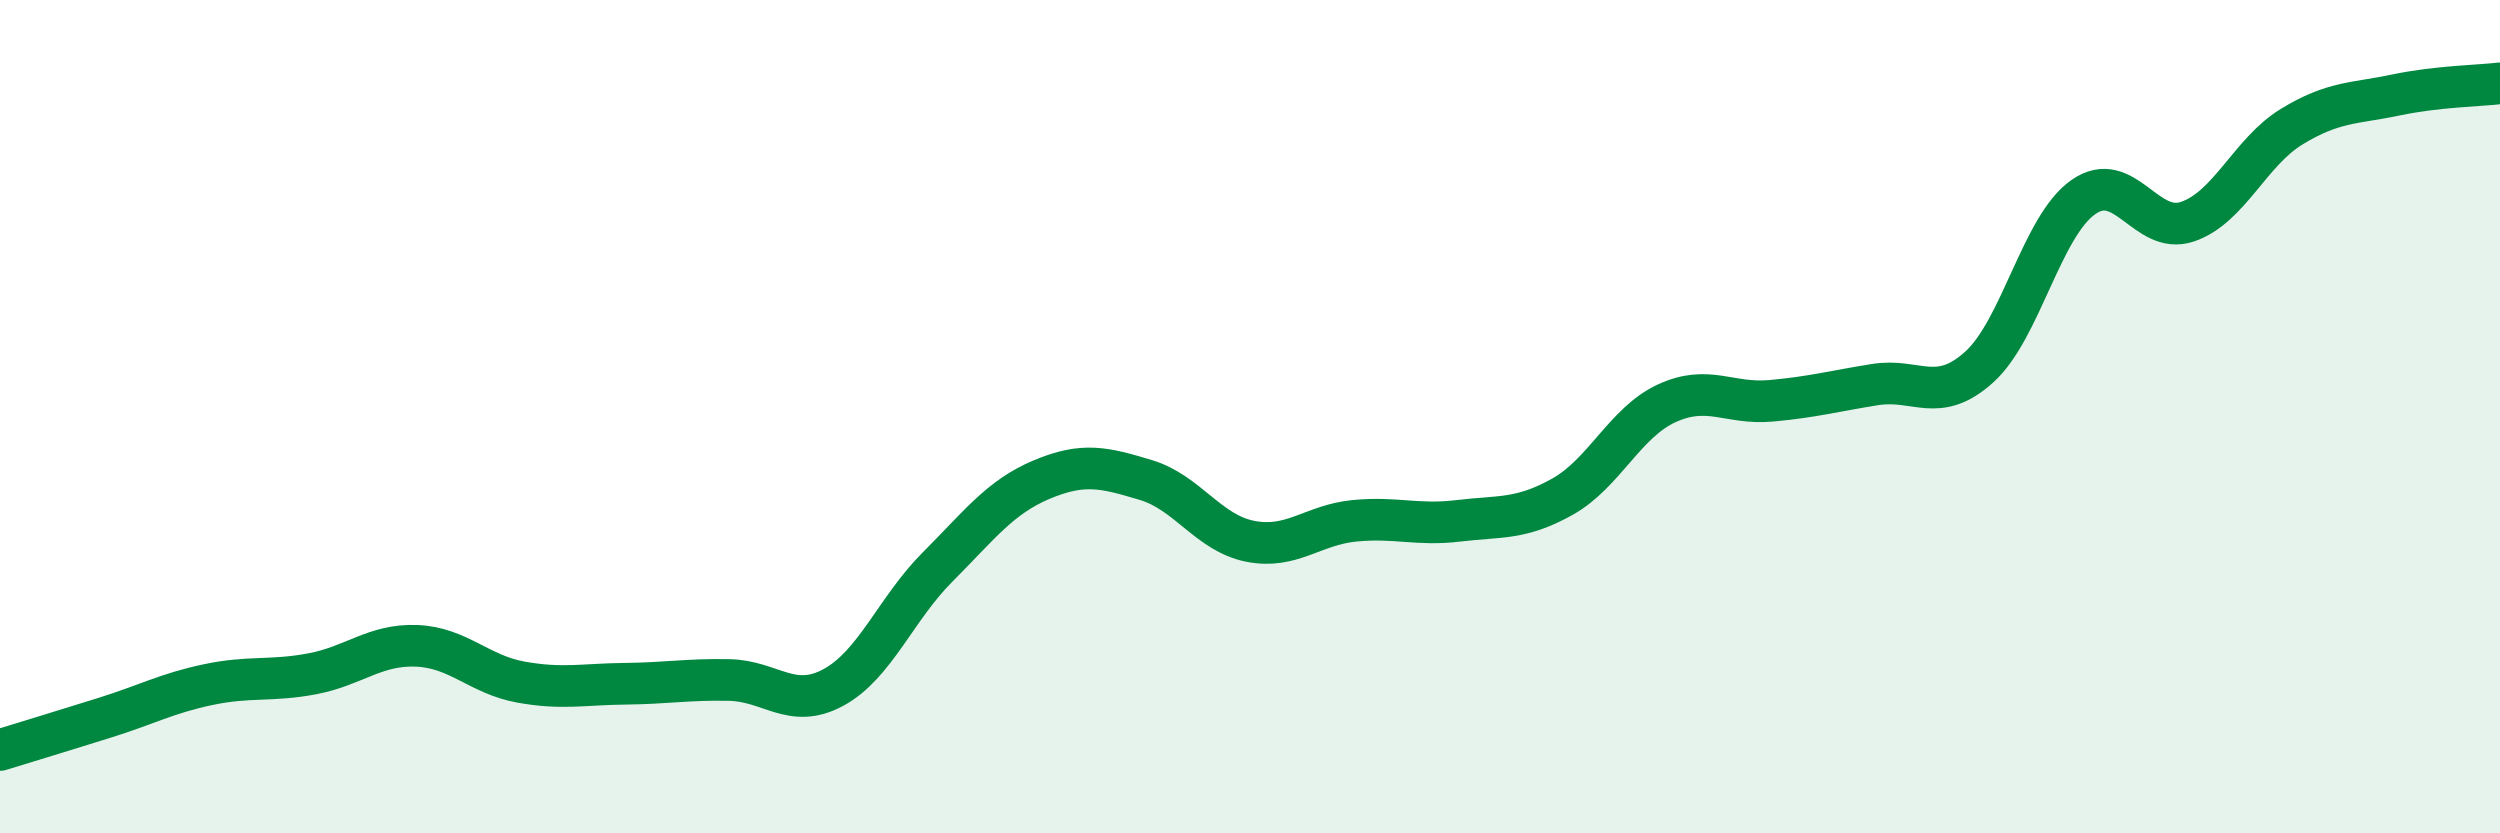 
    <svg width="60" height="20" viewBox="0 0 60 20" xmlns="http://www.w3.org/2000/svg">
      <path
        d="M 0,18 C 0.5,17.85 1.5,17.54 2.5,17.23 C 3.5,16.92 4,16.64 5,16.43 C 6,16.22 6.5,16.36 7.5,16.17 C 8.5,15.98 9,15.46 10,15.5 C 11,15.54 11.5,16.19 12.5,16.37 C 13.5,16.55 14,16.42 15,16.41 C 16,16.4 16.5,16.3 17.5,16.32 C 18.5,16.34 19,17.04 20,16.5 C 21,15.96 21.5,14.61 22.5,13.61 C 23.5,12.61 24,11.93 25,11.51 C 26,11.09 26.5,11.22 27.5,11.52 C 28.5,11.82 29,12.79 30,12.99 C 31,13.19 31.5,12.6 32.5,12.5 C 33.5,12.4 34,12.62 35,12.5 C 36,12.38 36.5,12.48 37.5,11.92 C 38.5,11.36 39,10.14 40,9.68 C 41,9.22 41.5,9.71 42.5,9.62 C 43.5,9.53 44,9.39 45,9.23 C 46,9.07 46.5,9.71 47.5,8.81 C 48.5,7.91 49,5.43 50,4.73 C 51,4.03 51.5,5.66 52.5,5.32 C 53.5,4.98 54,3.65 55,3.04 C 56,2.43 56.5,2.49 57.5,2.28 C 58.5,2.07 59.5,2.06 60,2L60 20L0 20Z"
        fill="#008740"
        opacity="0.1"
        stroke-linecap="round"
        stroke-linejoin="round"
      />
      <path
        d="M 0,18 C 0.5,17.85 1.5,17.54 2.5,17.23 C 3.5,16.92 4,16.64 5,16.43 C 6,16.22 6.5,16.36 7.5,16.17 C 8.5,15.98 9,15.46 10,15.5 C 11,15.54 11.5,16.19 12.5,16.37 C 13.5,16.55 14,16.42 15,16.41 C 16,16.4 16.5,16.3 17.5,16.32 C 18.5,16.34 19,17.04 20,16.5 C 21,15.96 21.5,14.61 22.5,13.61 C 23.5,12.61 24,11.93 25,11.51 C 26,11.09 26.5,11.22 27.5,11.52 C 28.5,11.82 29,12.79 30,12.99 C 31,13.19 31.5,12.6 32.5,12.5 C 33.5,12.4 34,12.62 35,12.5 C 36,12.38 36.5,12.48 37.5,11.92 C 38.5,11.36 39,10.14 40,9.68 C 41,9.22 41.5,9.71 42.5,9.62 C 43.5,9.53 44,9.39 45,9.23 C 46,9.07 46.5,9.71 47.5,8.81 C 48.5,7.91 49,5.43 50,4.73 C 51,4.03 51.5,5.66 52.5,5.32 C 53.5,4.98 54,3.65 55,3.04 C 56,2.43 56.5,2.49 57.5,2.28 C 58.5,2.07 59.5,2.06 60,2"
        stroke="#008740"
        stroke-width="1"
        fill="none"
        stroke-linecap="round"
        stroke-linejoin="round"
      />
    </svg>
  